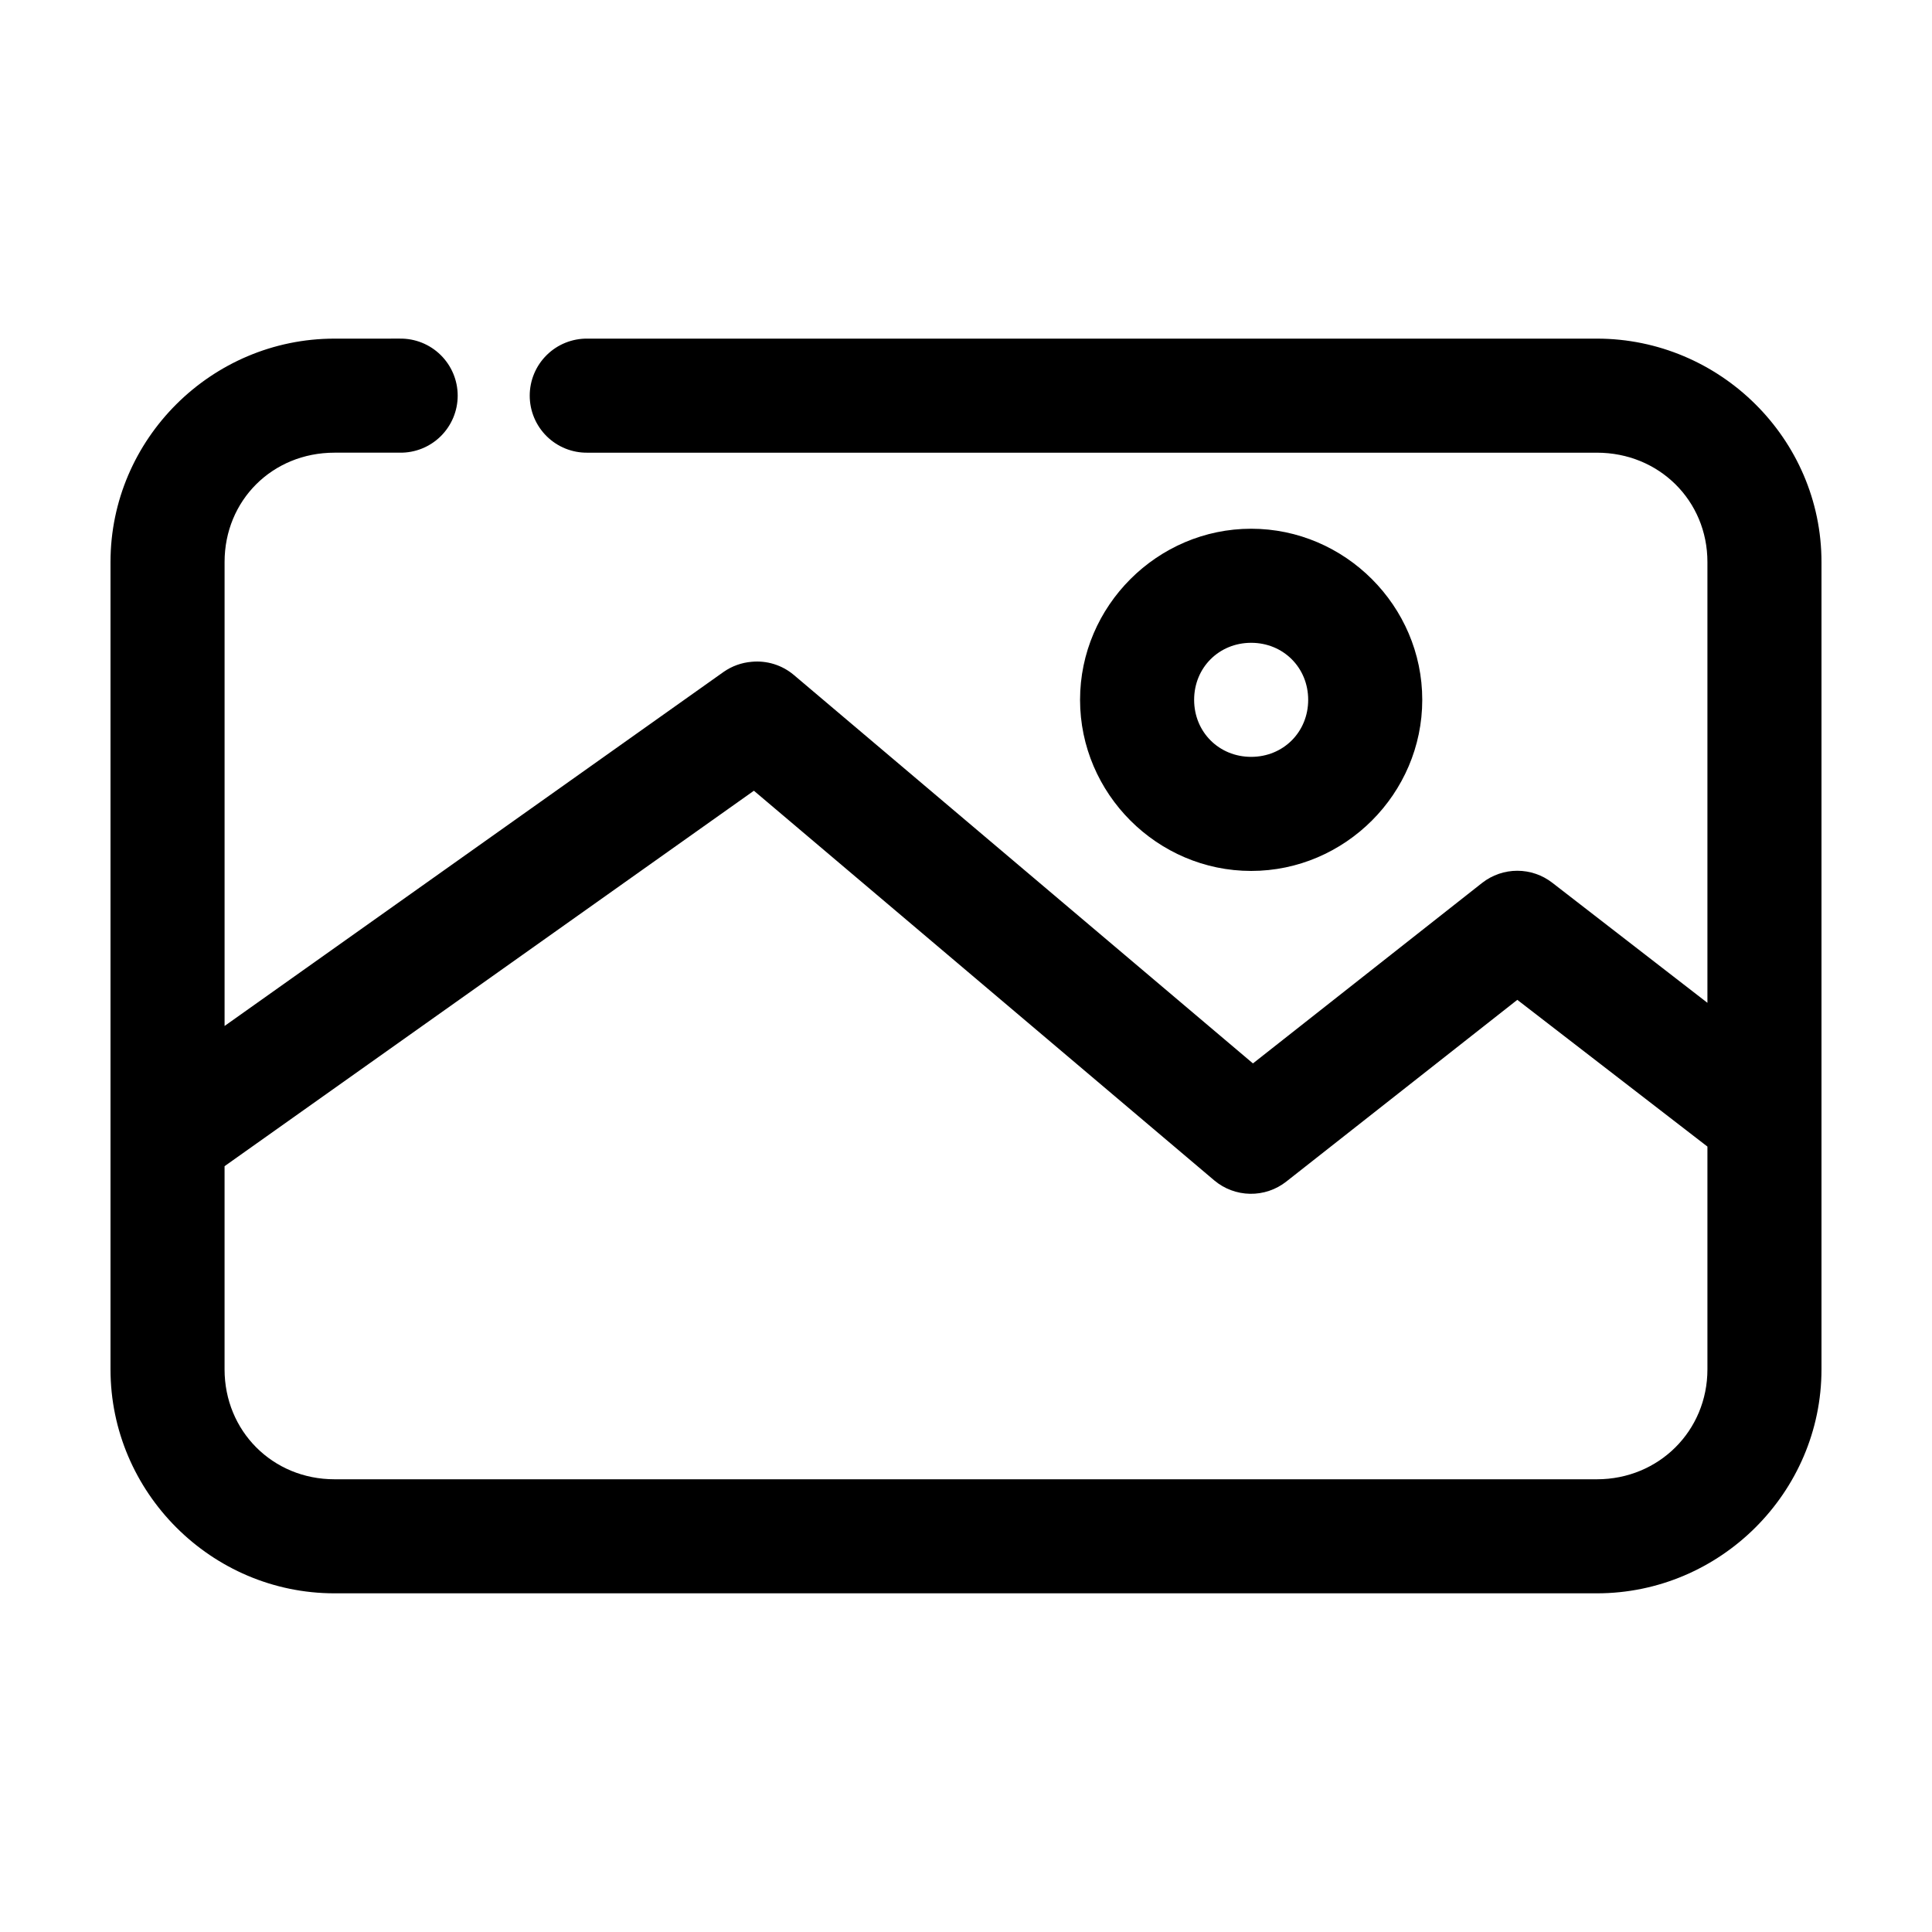 <?xml version="1.0" encoding="UTF-8"?>
<!-- Uploaded to: SVG Repo, www.svgrepo.com, Generator: SVG Repo Mixer Tools -->
<svg fill="#000000" width="800px" height="800px" version="1.1" viewBox="144 144 512 512" xmlns="http://www.w3.org/2000/svg">
 <path d="m232.64 233.74c-32.602 0-59.355 26.629-59.355 59.195v213.96c0 32.566 26.699 59.352 59.355 59.352h334.56c32.656 0 59.512-26.73 59.512-59.352v-213.96c0-32.621-26.91-59.195-59.512-59.195h-267.49c-4.043-0.059-7.945 1.508-10.824 4.352-2.883 2.84-4.504 6.715-4.504 10.762s1.621 7.922 4.504 10.766c2.879 2.84 6.781 4.406 10.824 4.348h267.49c16.473 0 29.285 12.707 29.285 28.969v116.82l-41.094-31.805c-2.652-2.066-5.922-3.191-9.289-3.191-3.363 0-6.633 1.125-9.289 3.191l-60.77 47.863-121.7-102.97c-3.109-2.609-7.137-3.856-11.176-3.461-2.66 0.223-5.215 1.145-7.402 2.676l-132.25 93.832v-122.96c0-16.316 12.656-28.969 29.129-28.969h17.316c4.047 0.059 7.945-1.508 10.828-4.348 2.879-2.844 4.504-6.719 4.504-10.766s-1.625-7.922-4.504-10.762c-2.883-2.844-6.781-4.41-10.828-4.352zm242.93 50.379c-24.863 0-45.344 20.48-45.344 45.344 0 24.863 20.48 45.344 45.344 45.344 24.863 0 45.344-20.48 45.344-45.344 0-24.863-20.48-45.344-45.344-45.344zm0 30.23c8.527 0 15.113 6.586 15.113 15.113s-6.586 15.113-15.113 15.113c-8.527 0-15.113-6.586-15.113-15.113s6.586-15.113 15.113-15.113zm-131.78 39.203 122.02 103.28c2.656 2.231 6 3.477 9.469 3.535s6.852-1.078 9.582-3.223l61.242-48.176 50.383 38.887v59.043c0 16.262-12.863 29.125-29.285 29.125h-334.56c-16.422 0-29.129-12.809-29.129-29.125v-53.848z"/>
</svg>